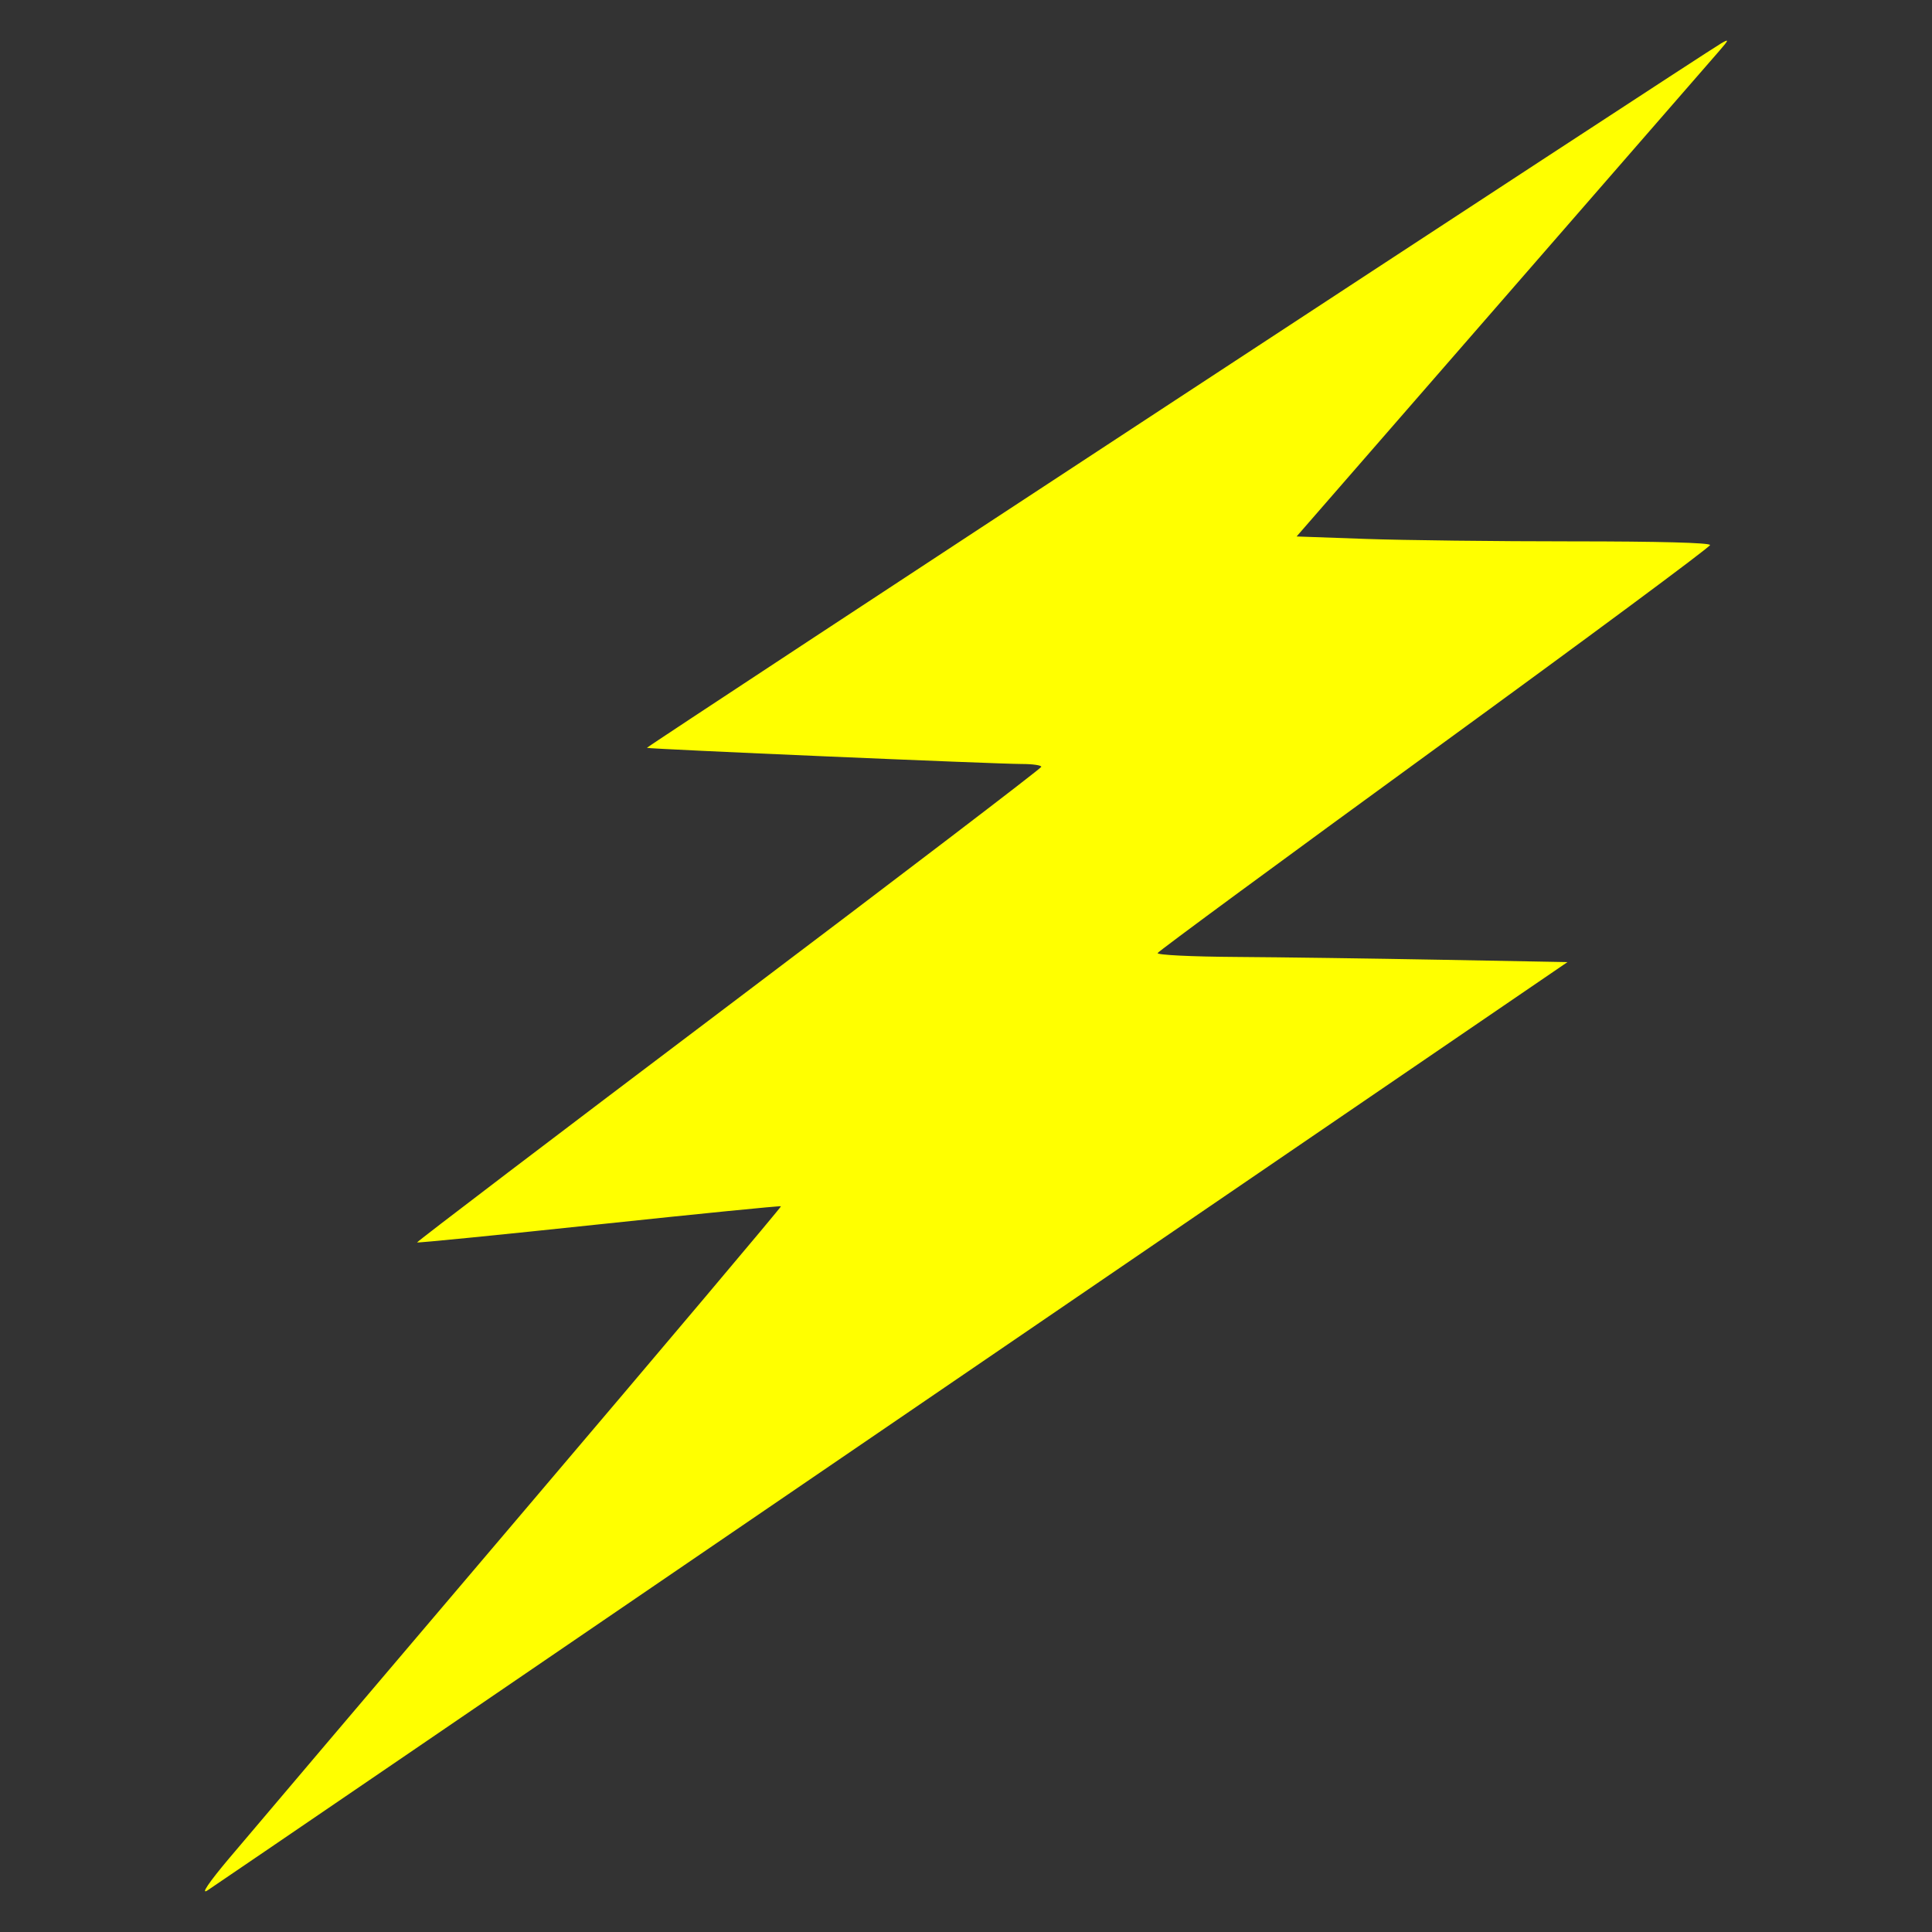 <?xml version="1.0" encoding="UTF-8" standalone="no"?>
<svg
   inkscape:version="1.2.2 (b0a8486541, 2022-12-01)"
   sodipodi:docname="onelin3r.svg"
   viewBox="0 0 512 512"
   height="512"
   width="512"
   id="svg62"
   version="1.1"
   inkscape:export-filename="../GIT Icons/onelin3r.png"
   inkscape:export-xdpi="96"
   inkscape:export-ydpi="96"
   xmlns:inkscape="http://www.inkscape.org/namespaces/inkscape"
   xmlns:sodipodi="http://sodipodi.sourceforge.net/DTD/sodipodi-0.dtd"
   xmlns="http://www.w3.org/2000/svg"
   xmlns:svg="http://www.w3.org/2000/svg"
   xmlns:rdf="http://www.w3.org/1999/02/22-rdf-syntax-ns#"
   xmlns:cc="http://creativecommons.org/ns#"
   xmlns:dc="http://purl.org/dc/elements/1.1/">
  <rect x="0" y="0" width="512" height="512" fill="#333333" stroke="none"/>
  <defs
     id="defs66" />
  <sodipodi:namedview
     inkscape:current-layer="g70"
     inkscape:window-maximized="1"
     inkscape:window-y="0"
     inkscape:window-x="0"
     inkscape:cy="255.30217"
     inkscape:cx="233.66639"
     inkscape:zoom="0.6932961"
     showgrid="false"
     id="namedview64"
     inkscape:window-height="705"
     inkscape:window-width="1366"
     inkscape:pageshadow="2"
     inkscape:pageopacity="0"
     guidetolerance="10"
     gridtolerance="10"
     objecttolerance="10"
     borderopacity="1"
     bordercolor="#666666"
     pagecolor="#777777"
     inkscape:pagecheckerboard="0"
     inkscape:showpageshadow="0"
     inkscape:deskcolor="#777777" />
  <g
     id="g70"
     inkscape:label="Image"
     inkscape:groupmode="layer">
    <path
       inkscape:connector-curvature="0"
       id="path74"
       d="m 60.728,492.468 c 4.858,-5.775 39.808,-46.95 77.668,-91.5 37.86,-44.55 68.716,-81.132 68.569,-81.293 -0.147,-0.161 -21.845,1.996 -48.217,4.793 -26.373,2.797 -48.07,4.954 -48.216,4.793 -0.146,-0.161 36.996,-28.418 82.538,-62.793 45.542,-34.375 82.84,-62.837 82.885,-63.25 0.044,-0.412 -2.256,-0.75 -5.112,-0.75 -6.821,-4.4e-4 -99.031,-3.973 -99.409,-4.283 -0.273,-0.224 279.223,-183.51 284.664,-186.675 2.205,-1.283 2.146,-1.042 -0.486,2 -1.646,1.902 -27.519,31.629 -57.495,66.059 l -54.502,62.601 18.329,0.649 c 10.081,0.357 34.735,0.649 54.787,0.649 22.837,0 36.458,0.364 36.458,0.974 0,0.536 -32.85,24.883 -72.999,54.104 -40.15,29.222 -73.183,53.534 -73.407,54.026 -0.229,0.503 8.885,0.954 20.77,1.029 11.647,0.074 36.178,0.411 54.513,0.75 l 33.336,0.616 -178.648,122 c -98.256,67.1 -180.045,122.9 -181.753,124 -1.908,1.229 0.3,-2.048 5.727,-8.5 z"
       style="fill:#ffff00;fill-opacity:1;stroke-width:1.105" />
  </g>
</svg>
